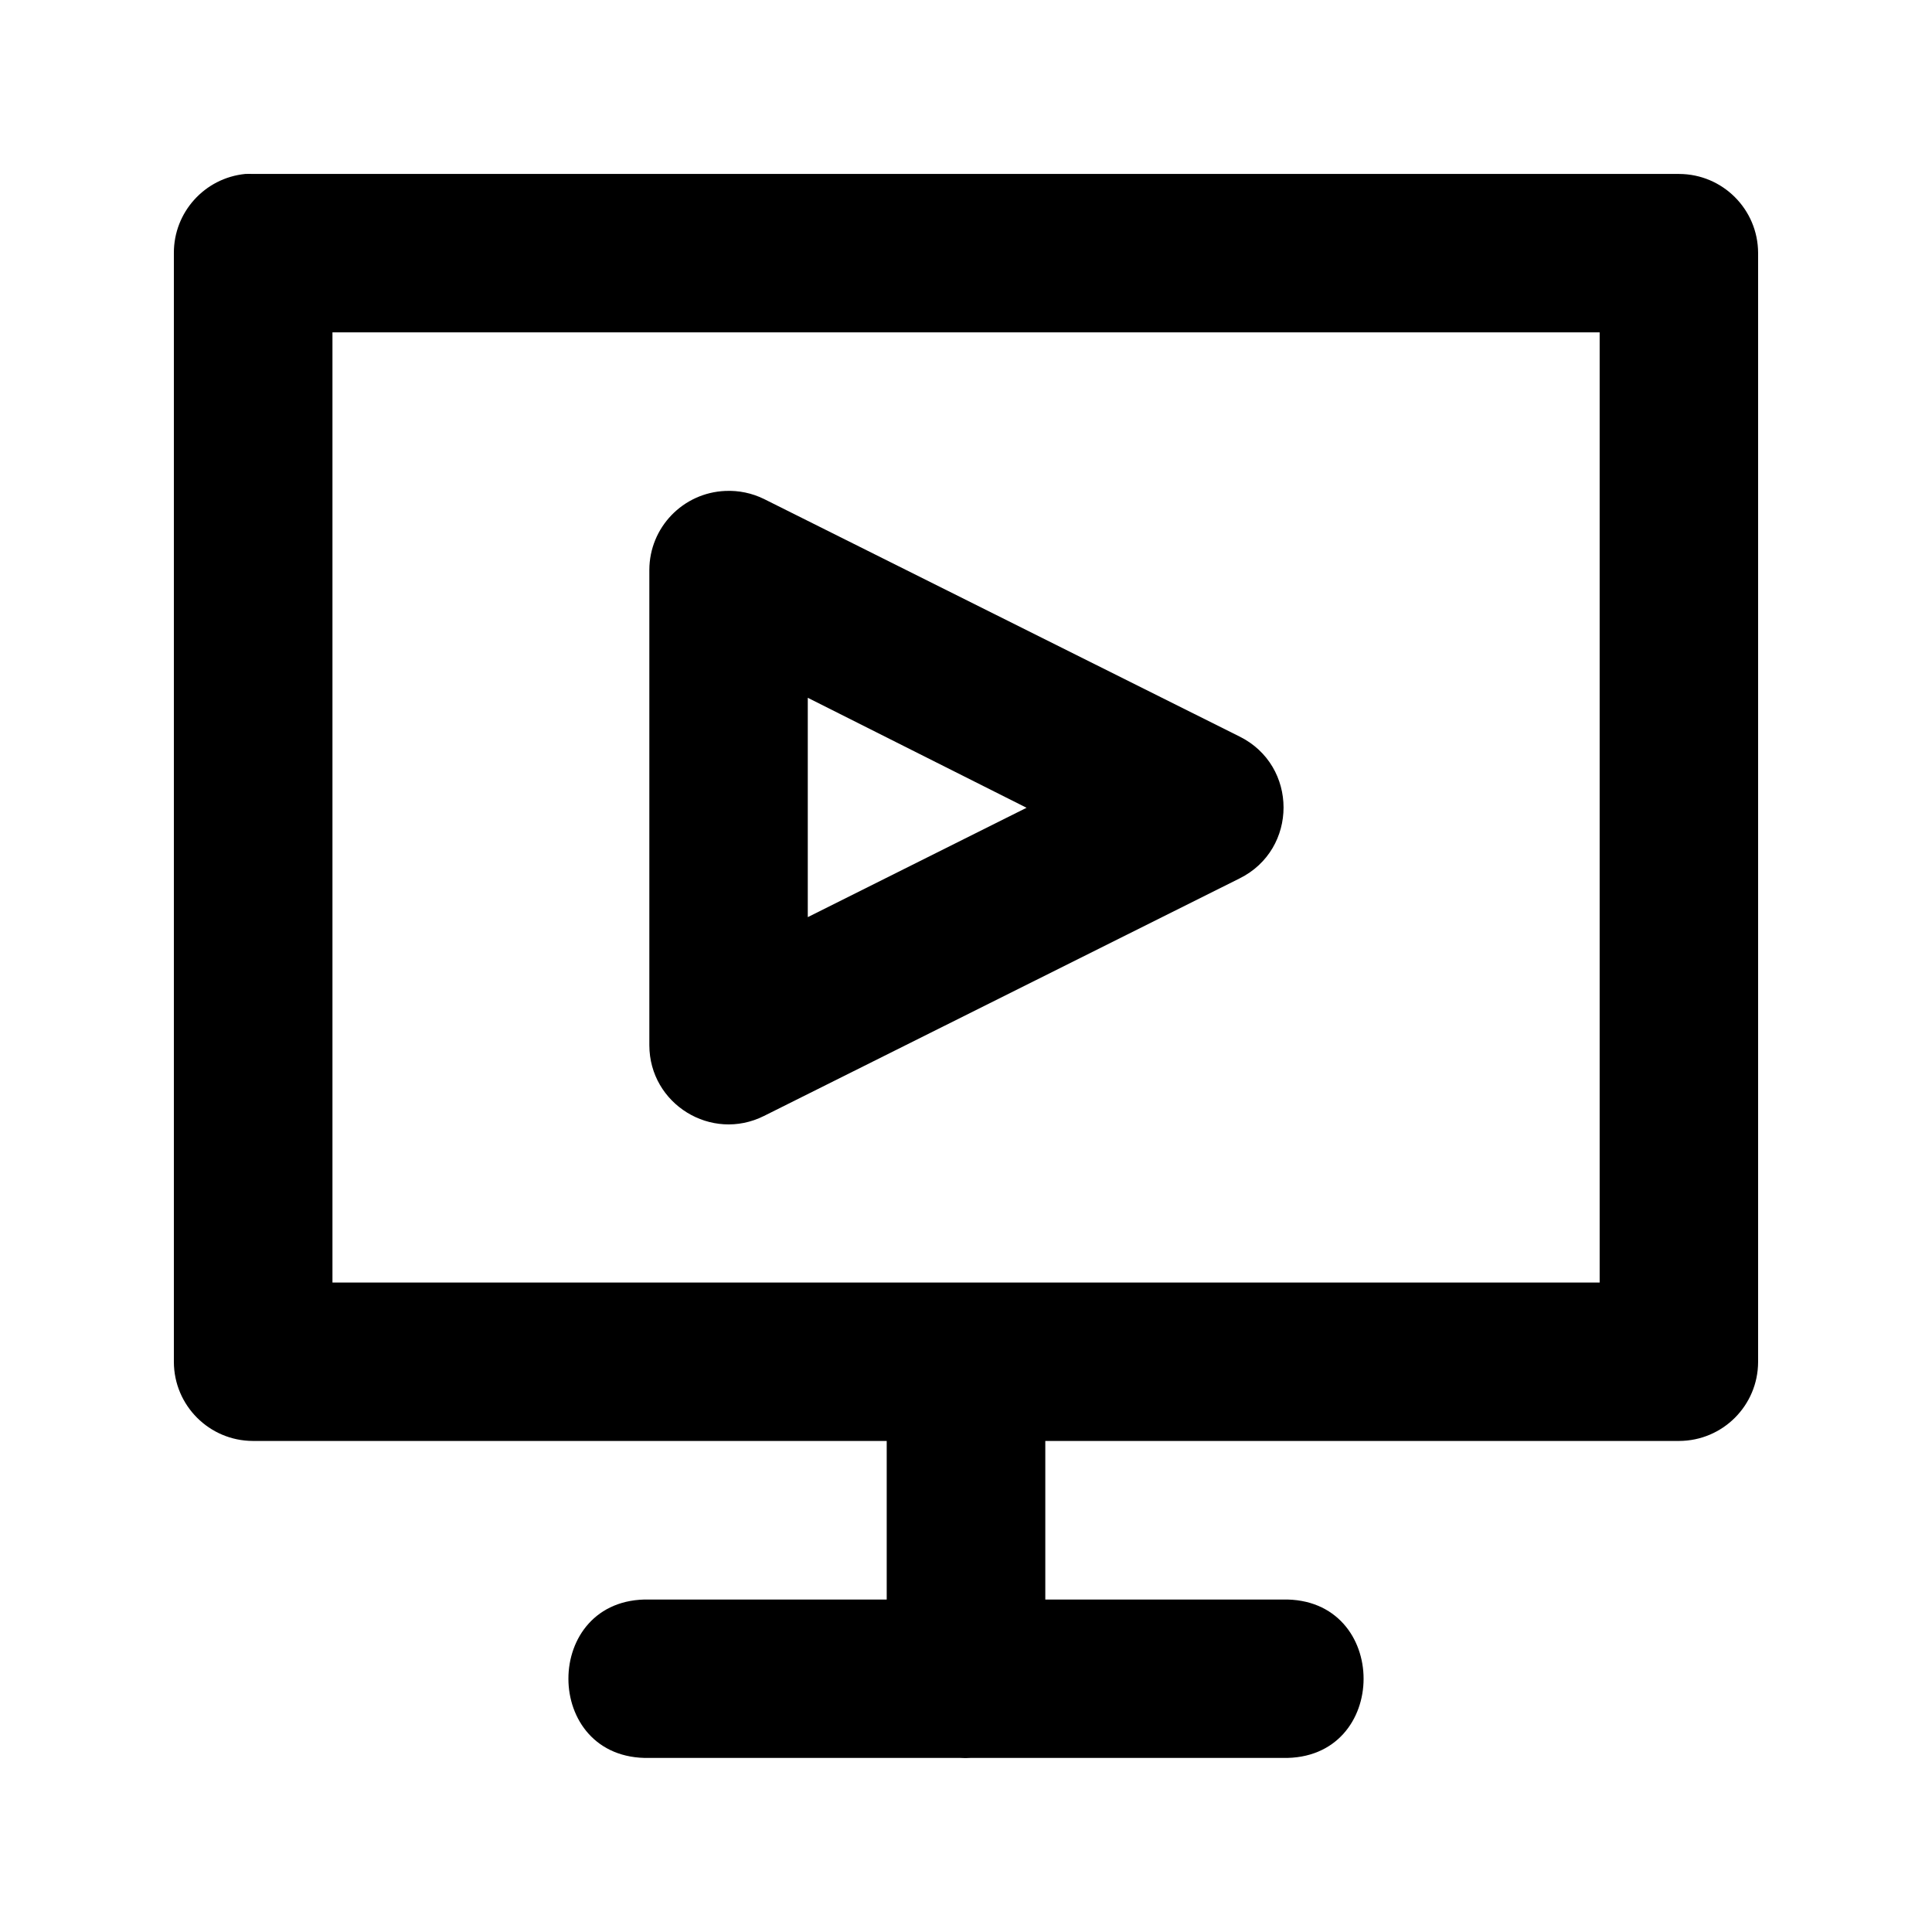 <?xml version="1.0" encoding="UTF-8"?>
<!-- Uploaded to: ICON Repo, www.svgrepo.com, Generator: ICON Repo Mixer Tools -->
<svg fill="#000000" width="800px" height="800px" version="1.1" viewBox="144 144 512 512" xmlns="http://www.w3.org/2000/svg">
 <path d="m208.98 190.1c-10.738 1.078-18.914 10.117-18.902 20.906v293.95c0.047 11.527 9.383 20.863 20.91 20.91h168v42.023h-62.902c-28.602-0.633-28.602 42.598 0 41.98h82.418c0.887 0.059 1.777 0.059 2.664 0h82.746c28.602 0.633 28.602-42.598 0-41.98h-62.898v-42.023h167.99c11.531-0.047 20.867-9.379 20.91-20.91v-293.95c-0.047-11.527-9.383-20.863-20.91-20.906h-378.02c-0.668-0.031-1.34-0.031-2.008 0zm23.125 41.98h335.82v251.81h-335.82zm104.11 42.023c-11.227 0.477-20.098 9.676-20.133 20.91v125.99c0.031 15.586 16.441 25.707 30.383 18.734l126-62.93c15.586-7.703 15.586-29.93 0-37.637l-126-62.934c-3.184-1.562-6.707-2.301-10.25-2.133zm21.855 54.816 57.98 29.148-57.98 28.984z"/>
</svg>